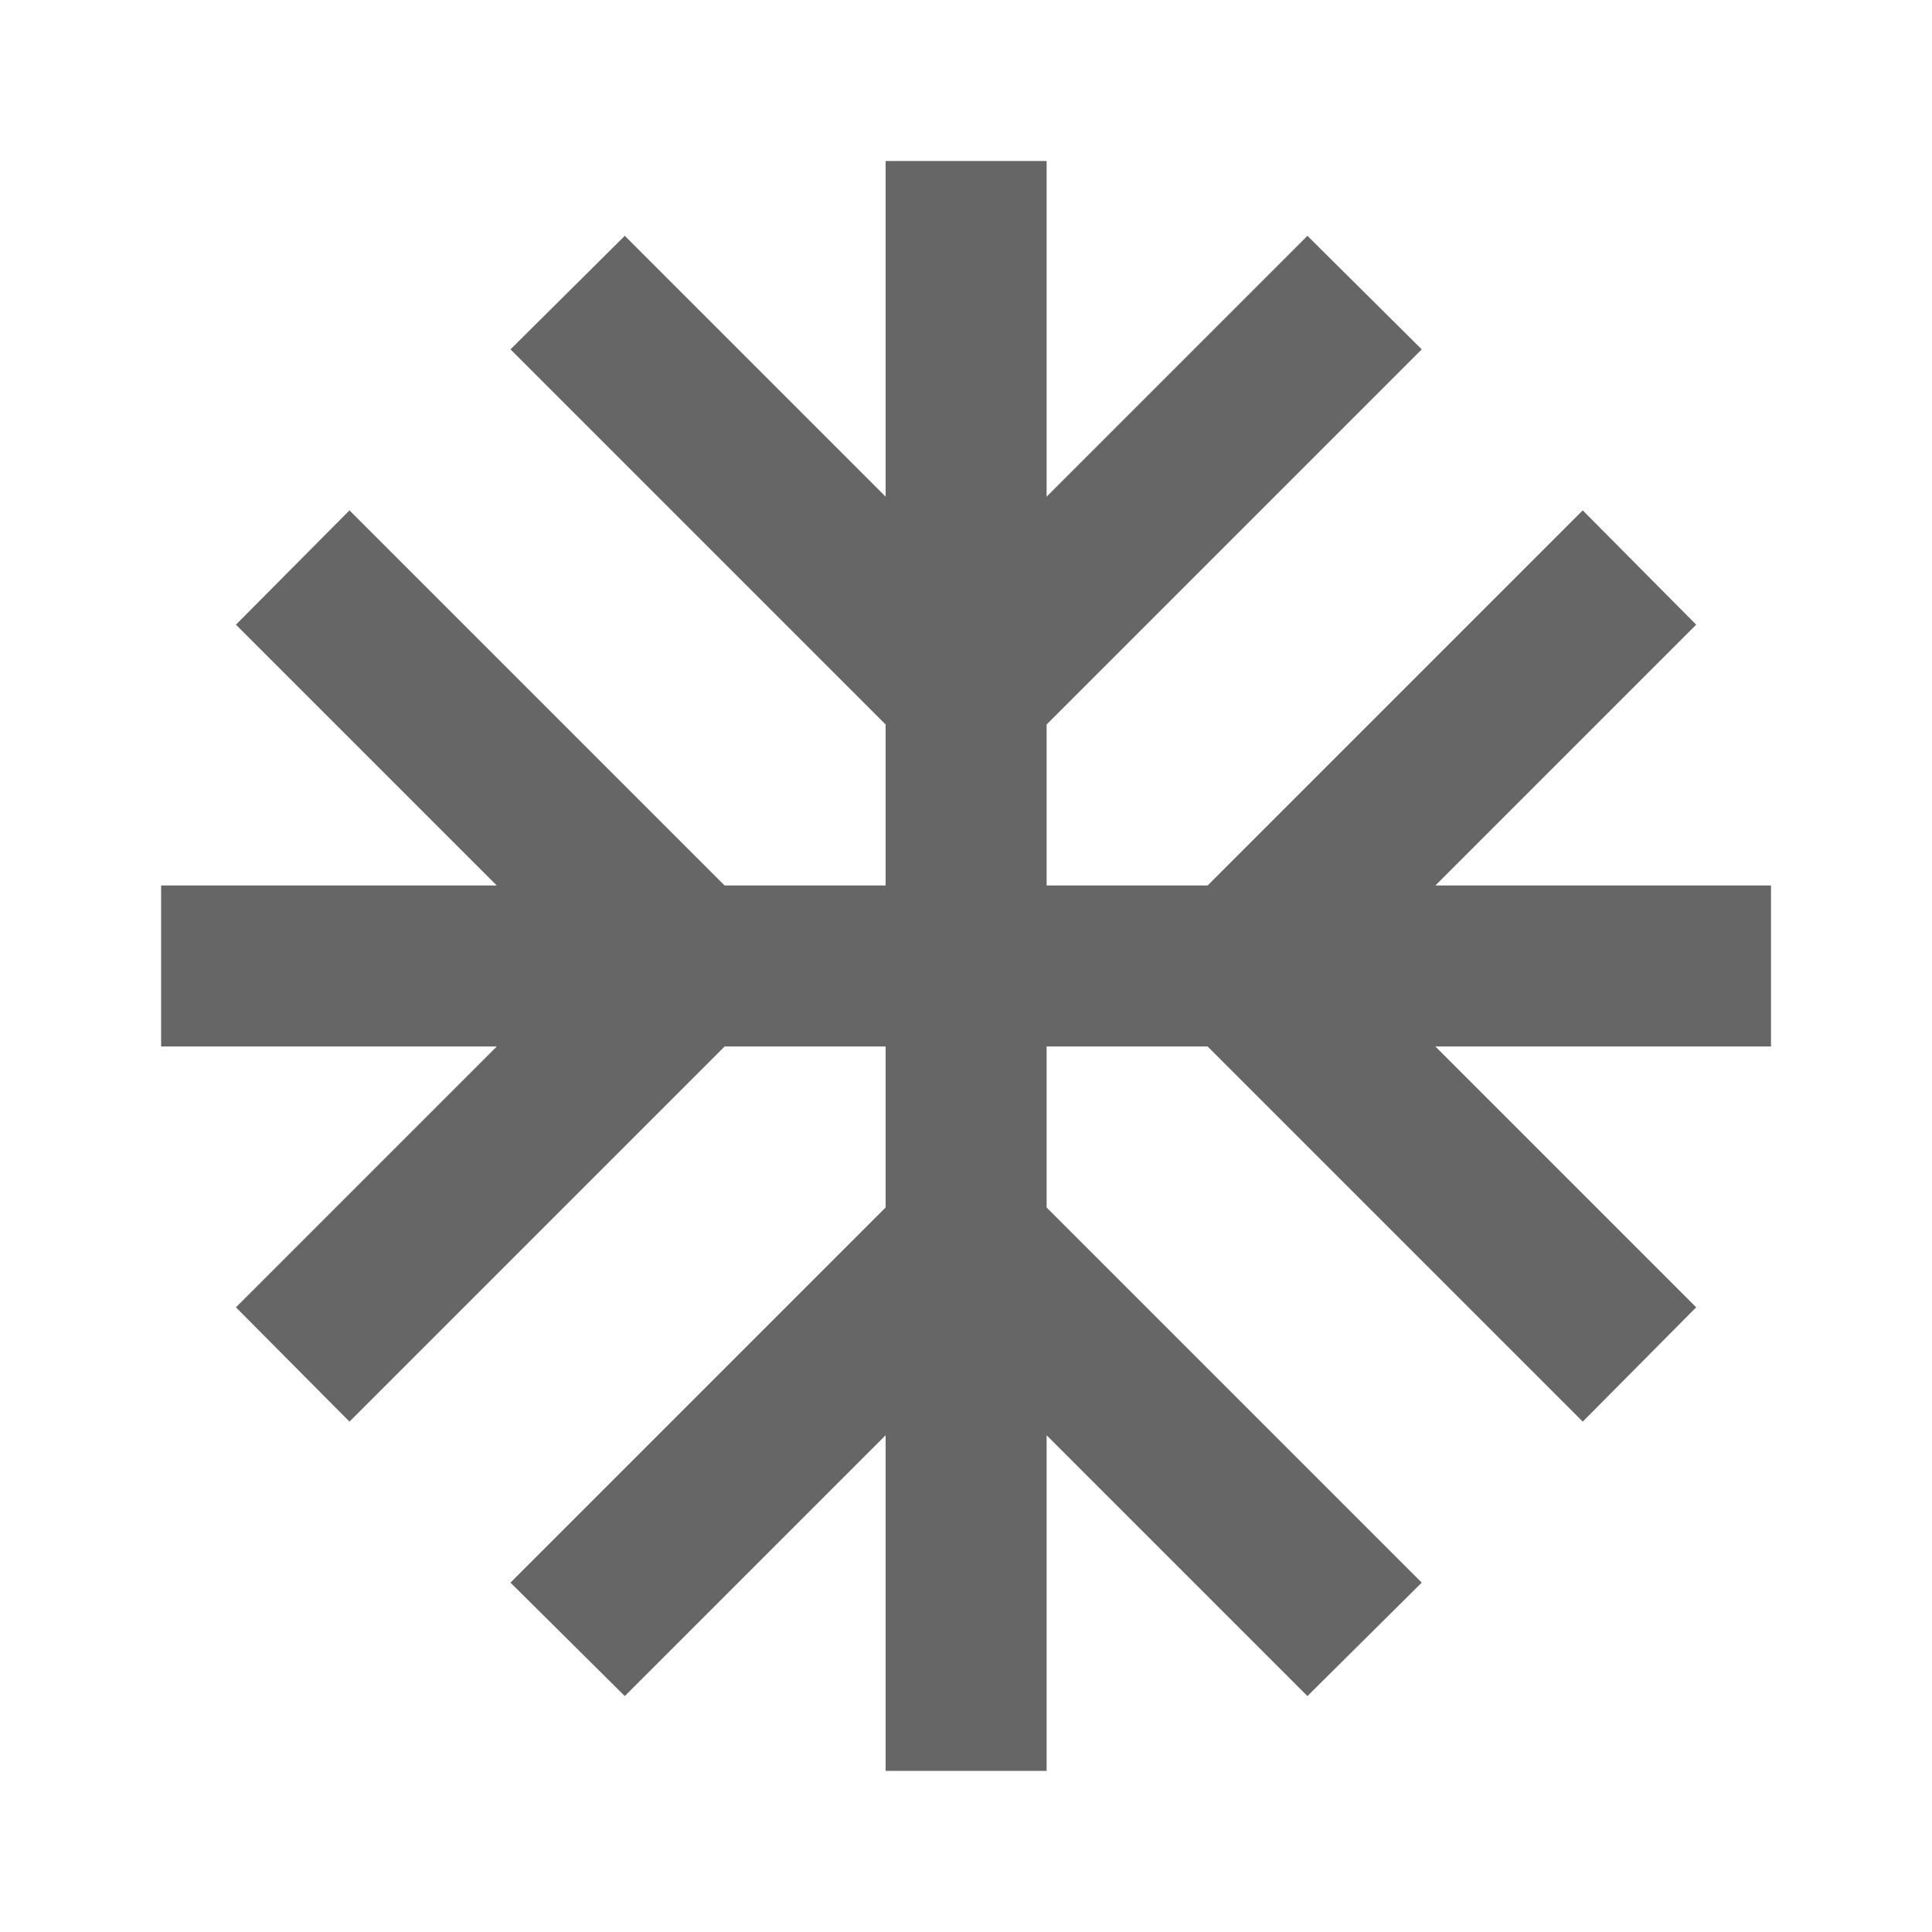 <!-- Generated by IcoMoon.io -->
<svg version="1.1" xmlns="http://www.w3.org/2000/svg" width="18" height="18" viewBox="0 0 18 18">
<title>ac-unit-outlined</title>
<path opacity="0.6" fill="#000" d="M16.5 8.25h-3.127l2.43-2.43-1.057-1.065-3.495 3.495h-1.5v-1.5l3.495-3.495-1.065-1.058-2.43 2.43v-3.127h-1.5v3.127l-2.43-2.43-1.065 1.058 3.495 3.495v1.5h-1.5l-3.495-3.495-1.058 1.065 2.43 2.43h-3.127v1.5h3.127l-2.43 2.43 1.058 1.065 3.495-3.495h1.5v1.5l-3.495 3.495 1.065 1.057 2.43-2.43v3.127h1.5v-3.127l2.43 2.43 1.065-1.057-3.495-3.495v-1.5h1.5l3.495 3.495 1.057-1.065-2.43-2.43h3.127v-1.5z"></path>
</svg>
